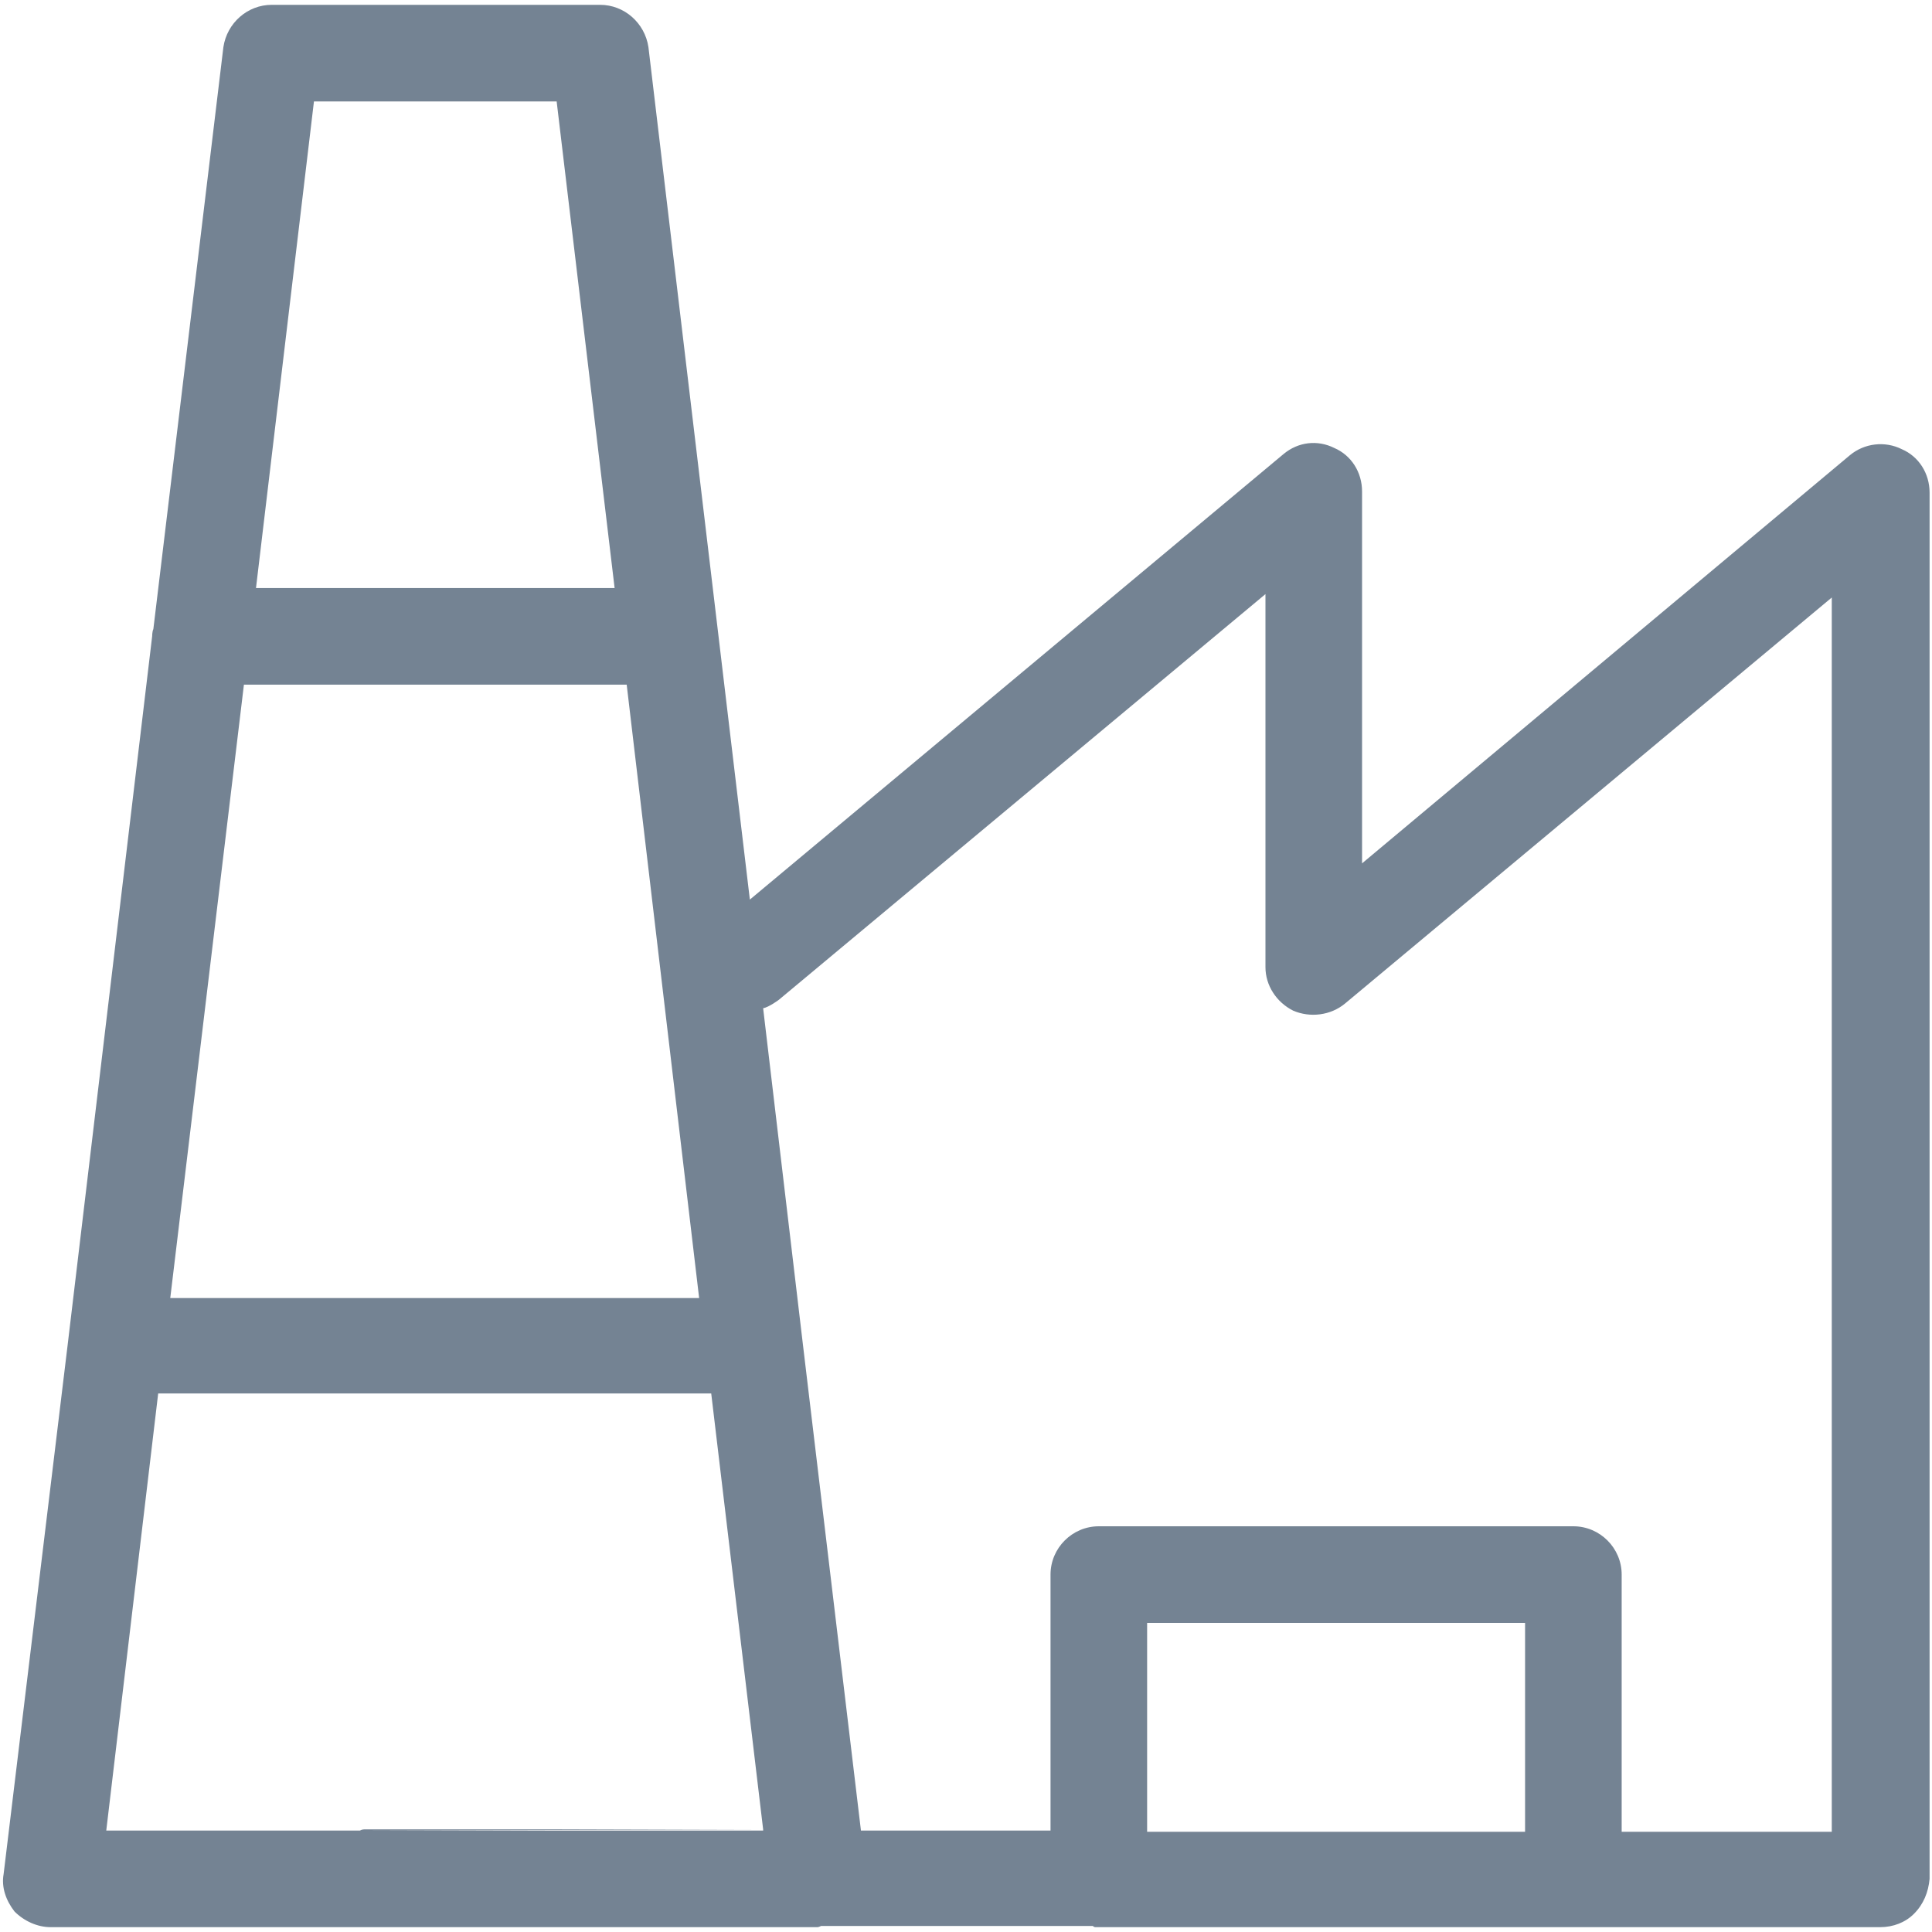<?xml version="1.0" encoding="UTF-8"?>
<svg id="Layer_1" data-name="Layer 1" xmlns="http://www.w3.org/2000/svg" viewBox="0 0 16 16">
  <defs>
    <style>
      .cls-1 {
        fill: #748393;
        stroke-width: 0px;
      }
    </style>
  </defs>
  <path class="cls-1" d="M6.32,15.15h0s-3.34.01-3.34.01c.02-.01.03-.01.05-.01h3.29ZM13.03,15.96h-3.93s-.02,0-.03-.01h3.96ZM15.98,4.07v11.49c-.01.11-.05.21-.13.29-.07.07-.17.11-.28.11h-6.5s-.01,0-.02-.01h-2.25s-.02.01-.03.01H.42c-.11,0-.22-.05-.3-.13-.07-.09-.11-.2-.09-.31l.53-4.38.7-5.87h0s0-.04.01-.06L1.85.39c.03-.2.2-.35.4-.35h2.72c.2,0,.37.15.4.35l.84,7.06,4.42-3.69c.12-.1.28-.12.42-.05.14.06.23.2.23.36v3.08l4.04-3.38c.12-.1.29-.12.43-.05.14.06.23.2.23.36ZM2.12,4.87h2.97l-.48-4.03h-2.01l-.48,4.03ZM1.41,10.75h4.38l-.6-5.08h-3.17l-.61,5.08ZM6.32,15.15l-.43-3.61H1.31l-.43,3.62h5.44ZM12.63,15.17v-1.73h-3.13v1.73h3.13ZM15.18,4.94l-4.04,3.37c-.12.1-.29.12-.43.06-.14-.07-.23-.21-.23-.36v-3.09l-4.03,3.36s-.08.06-.13.07l.33,2.79h0s.48,4.02.48,4.02h1.57v-2.12c0-.22.18-.4.4-.4h3.93c.22,0,.4.18.4.4v2.13h1.74V4.94Z"/>
</svg>